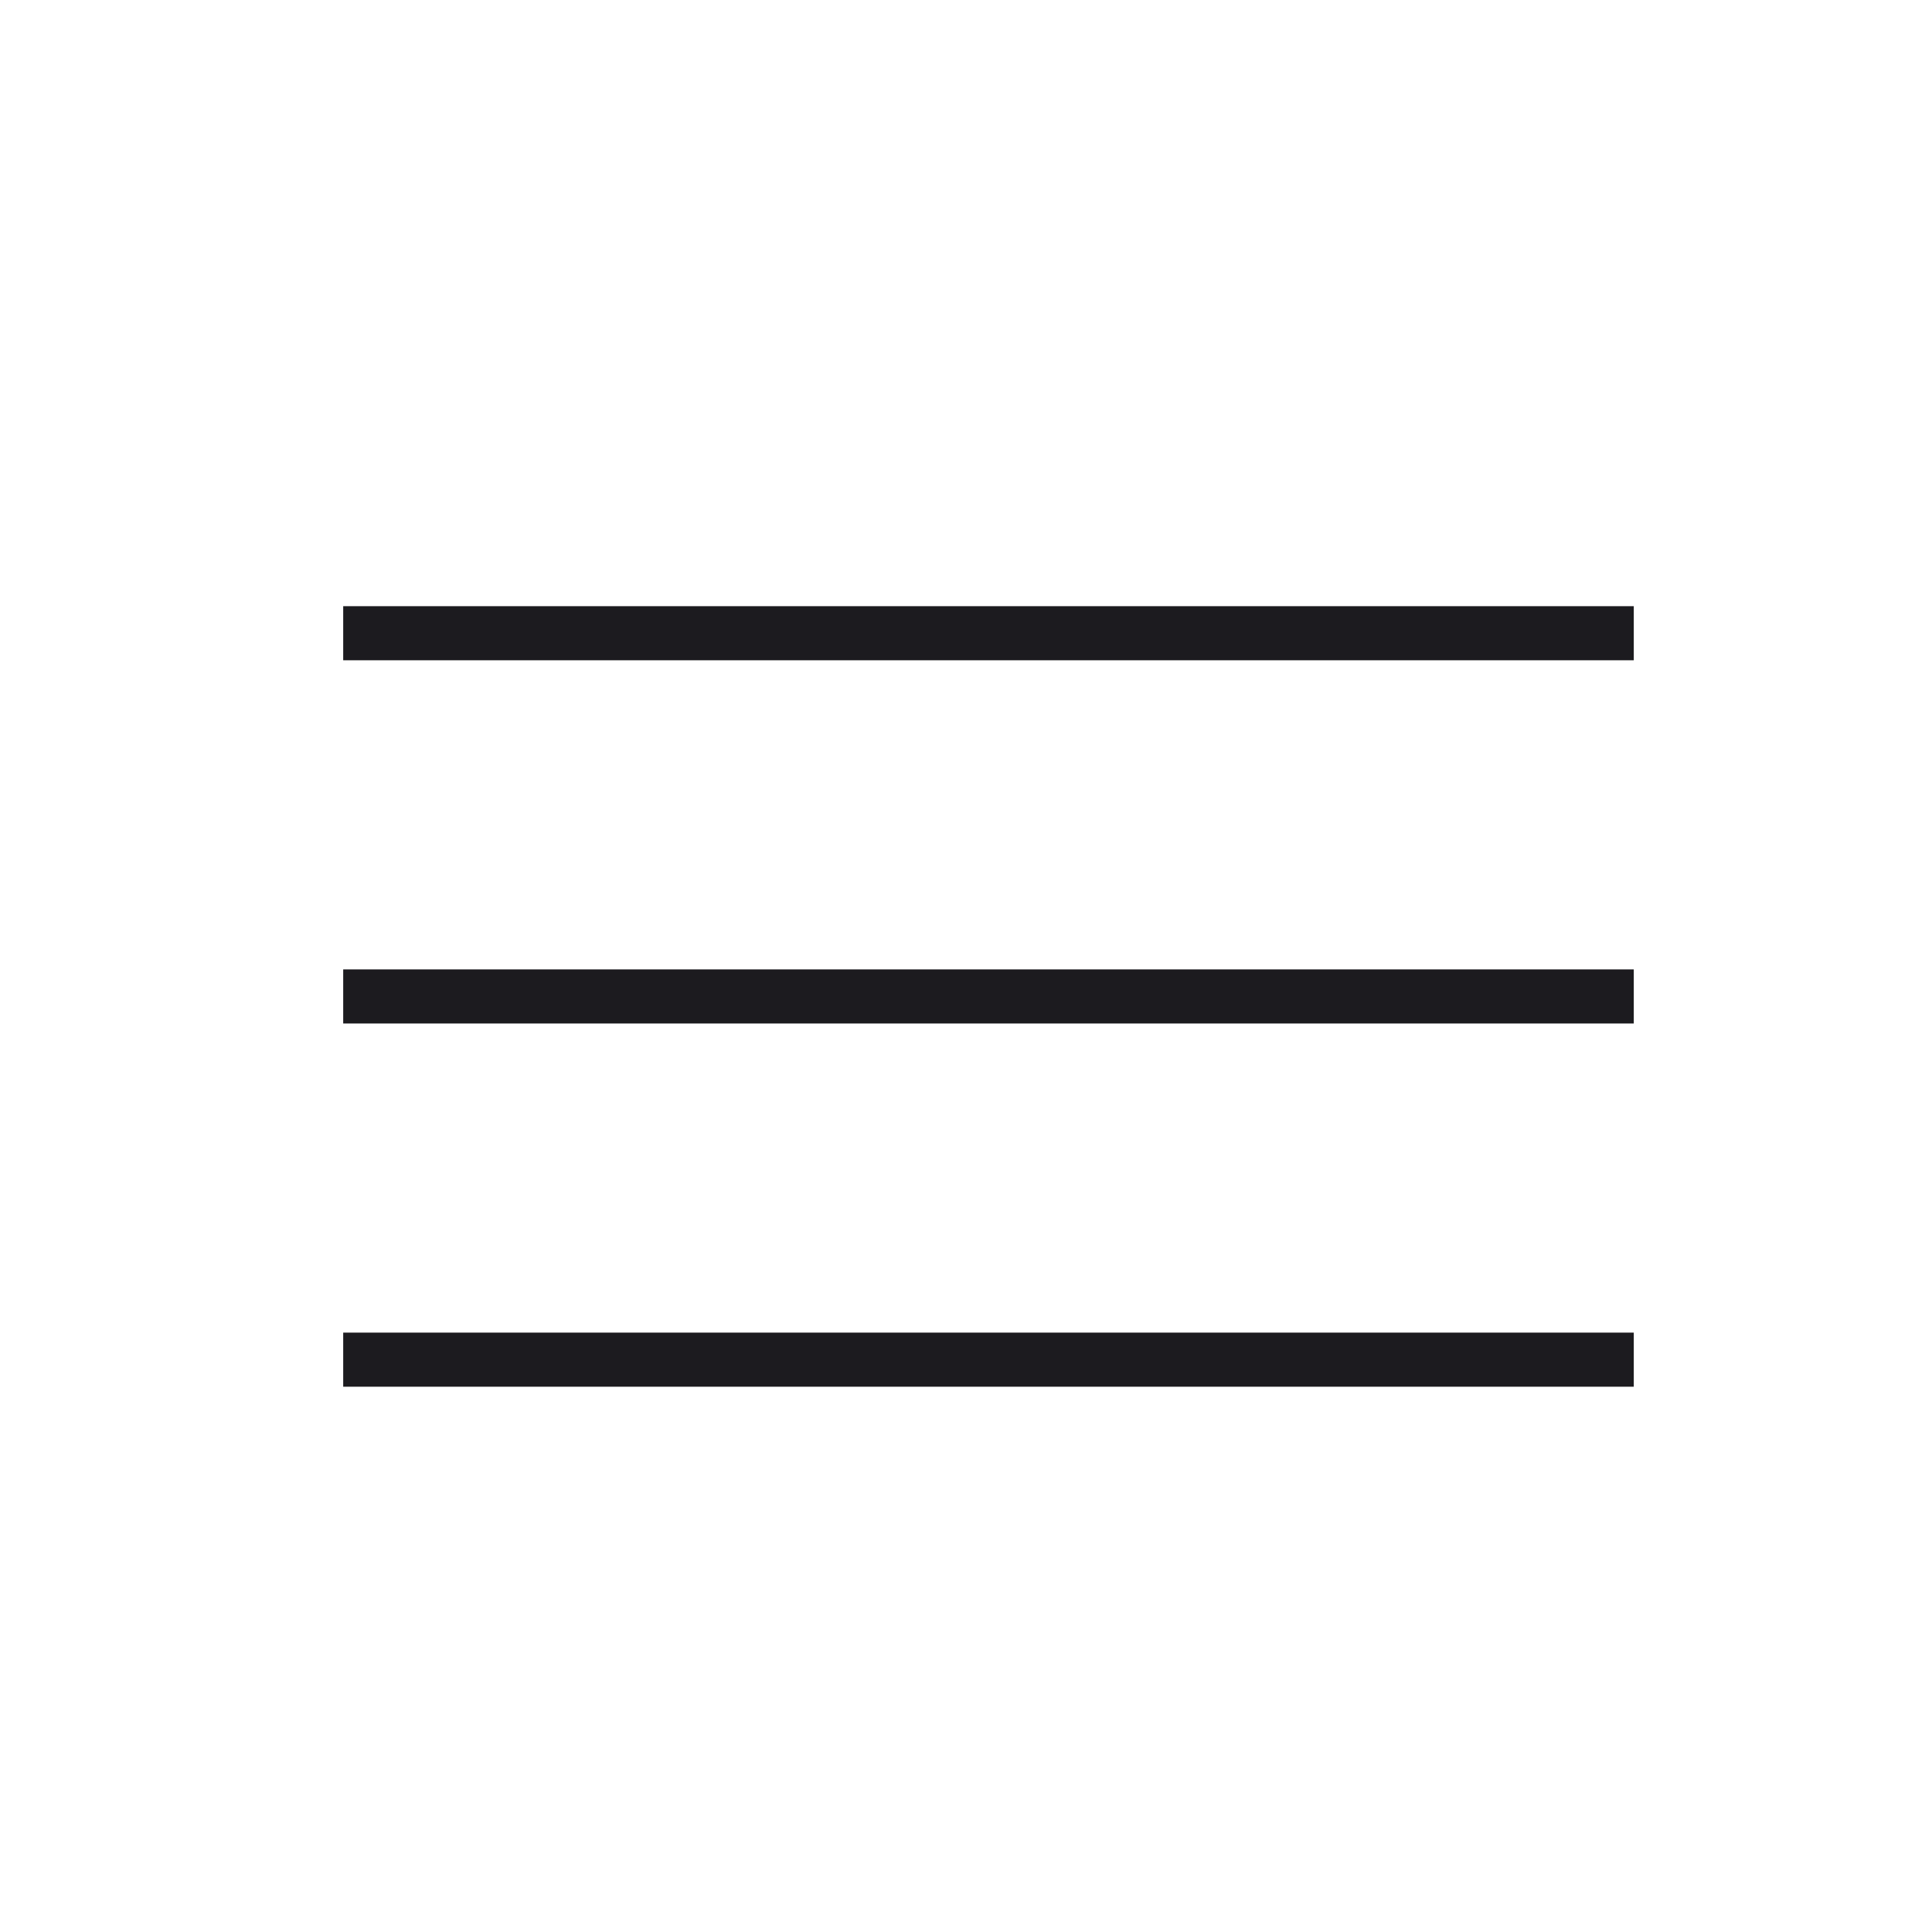 <?xml version="1.0" encoding="UTF-8"?> <svg xmlns="http://www.w3.org/2000/svg" width="25" height="25" viewBox="0 0 25 25" fill="none"> <mask id="mask0_86_31" style="mask-type:alpha" maskUnits="userSpaceOnUse" x="0" y="0" width="25" height="25"> <rect x="0.791" y="0.894" width="24" height="24" fill="#D9D9D9"></rect> </mask> <g mask="url(#mask0_86_31)"> <path d="M4.441 17.944V17.244H21.141V17.944H4.441ZM4.441 13.244V12.544H21.141V13.244H4.441ZM4.441 8.544V7.844H21.141V8.544H4.441Z" fill="#1C1B1F"></path> </g> </svg> 